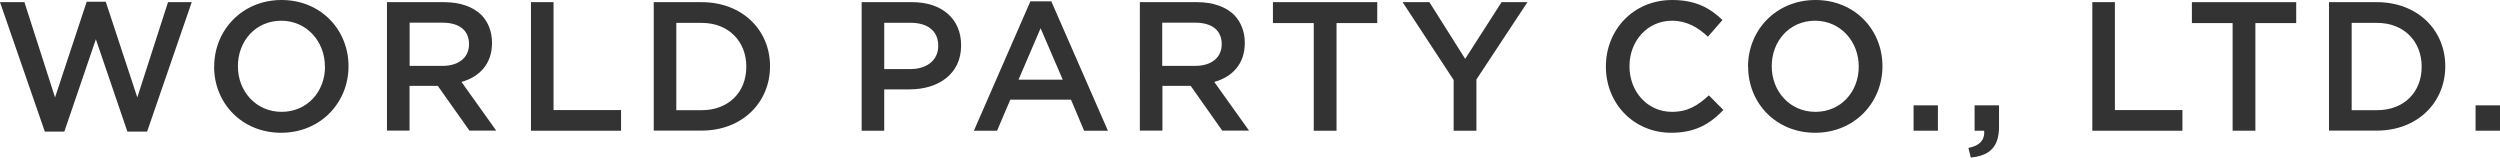 <?xml version="1.0" encoding="UTF-8"?>
<svg id="_レイヤー_2" data-name="レイヤー 2" xmlns="http://www.w3.org/2000/svg" viewBox="0 0 242.53 15.28">
  <defs>
    <style>
      .cls-1 {
        fill: #333;
      }
    </style>
  </defs>
  <g id="_レイヤー_1-2" data-name="レイヤー 1">
    <g>
      <path class="cls-1" d="M0,.21h2.37l2.97,9.24L8.41.17h1.85l3.06,9.28L16.3.21h2.3l-4.33,12.56h-1.91l-3.06-8.96-3.06,8.96h-1.89L0,.21Z"/>
      <path class="cls-1" d="M31.52,6.48v-.03c0-2.42-1.76-4.44-4.24-4.44s-4.2,1.98-4.2,4.4v.03c0,2.42,1.76,4.41,4.24,4.41s4.21-1.96,4.21-4.38ZM20.78,6.48v-.03c0-3.51,2.71-6.45,6.53-6.45s6.5,2.9,6.5,6.41v.03c0,3.51-2.71,6.44-6.54,6.44s-6.5-2.9-6.5-6.41"/>
      <path class="cls-1" d="M42.94,6.39c1.57,0,2.56-.82,2.56-2.08v-.04c0-1.34-.96-2.07-2.58-2.07h-3.18v4.19h3.2ZM37.54.21h5.56c1.56,0,2.8.46,3.6,1.24.66.68,1.03,1.61,1.03,2.69v.04c0,2.04-1.23,3.28-2.96,3.77l3.37,4.72h-2.6l-3.07-4.34h-2.74v4.34h-2.19V.21Z"/>
      <path class="cls-1" d="M51.51.21h2.19v10.47h6.55v2h-8.74V.21Z"/>
      <path class="cls-1" d="M65.61,2.21v8.48h2.46c2.62,0,4.33-1.76,4.33-4.2v-.03c0-2.44-1.71-4.24-4.33-4.24h-2.46ZM63.42.21h4.65c3.92,0,6.63,2.69,6.63,6.2v.03c0,3.51-2.71,6.23-6.63,6.23h-4.65V.21Z"/>
      <path class="cls-1" d="M88.33,6.7c1.66,0,2.69-.93,2.69-2.23v-.03c0-1.46-1.05-2.23-2.69-2.23h-2.55v4.49h2.55ZM83.59.21h4.91c2.92,0,4.74,1.66,4.74,4.17v.04c0,2.79-2.25,4.25-4.99,4.25h-2.47v4.01h-2.19V.21Z"/>
      <path class="cls-1" d="M103.1,7.73l-2.15-4.99-2.14,4.99h4.29ZM99.96.13h2.03l5.49,12.55h-2.31l-1.27-3.01h-5.89l-1.28,3.01h-2.25L99.96.13Z"/>
      <path class="cls-1" d="M115.96,6.39c1.57,0,2.56-.82,2.56-2.08v-.04c0-1.34-.96-2.07-2.58-2.07h-3.19v4.19h3.21ZM110.57.21h5.56c1.57,0,2.8.46,3.6,1.24.65.68,1.03,1.61,1.03,2.69v.04c0,2.04-1.23,3.28-2.96,3.77l3.37,4.72h-2.6l-3.06-4.34h-2.74v4.34h-2.19V.21Z"/>
      <path class="cls-1" d="M127.44,2.24h-3.95V.21h10.12v2.03h-3.95v10.44h-2.21V2.24Z"/>
      <path class="cls-1" d="M141.02,7.76l-4.95-7.55h2.6l3.47,5.5,3.53-5.5h2.51l-4.95,7.5v4.97h-2.21v-4.91Z"/>
      <path class="cls-1" d="M155.79,6.48v-.03c0-3.54,2.65-6.45,6.43-6.45,2.3,0,3.69.8,4.88,1.94l-1.41,1.62c-.99-.92-2.07-1.55-3.49-1.55-2.37,0-4.12,1.96-4.12,4.4v.03c0,2.44,1.73,4.41,4.12,4.41,1.53,0,2.51-.61,3.58-1.6l1.41,1.42c-1.3,1.35-2.72,2.21-5.06,2.21-3.63,0-6.34-2.83-6.34-6.41Z"/>
      <path class="cls-1" d="M180.32,6.48v-.03c0-2.42-1.76-4.44-4.24-4.44s-4.2,1.98-4.2,4.4v.03c0,2.42,1.76,4.41,4.24,4.41s4.2-1.96,4.2-4.38ZM169.58,6.48v-.03c0-3.51,2.71-6.45,6.54-6.45s6.5,2.9,6.5,6.41v.03c0,3.51-2.71,6.44-6.53,6.44s-6.5-2.9-6.5-6.41Z"/>
      <path class="cls-1" d="M185.64,10.22h2.36v2.46h-2.36v-2.46Z"/>
      <path class="cls-1" d="M190.96,14.35c1.09-.21,1.6-.77,1.53-1.67h-.93v-2.46h2.37v2.08c0,1.98-.94,2.81-2.74,2.98l-.23-.93Z"/>
      <path class="cls-1" d="M202.98.21h2.19v10.47h6.55v2h-8.74V.21Z"/>
      <path class="cls-1" d="M216.59,2.24h-3.95V.21h10.12v2.03h-3.96v10.44h-2.21V2.24Z"/>
      <path class="cls-1" d="M228.14,2.21v8.48h2.46c2.62,0,4.33-1.76,4.33-4.2v-.03c0-2.44-1.71-4.24-4.33-4.24h-2.46ZM225.94.21h4.65c3.92,0,6.63,2.69,6.63,6.2v.03c0,3.51-2.71,6.23-6.63,6.23h-4.65V.21Z"/>
      <path class="cls-1" d="M240.17,10.22h2.36v2.46h-2.37v-2.46Z"/>
    </g>
  </g>
</svg>